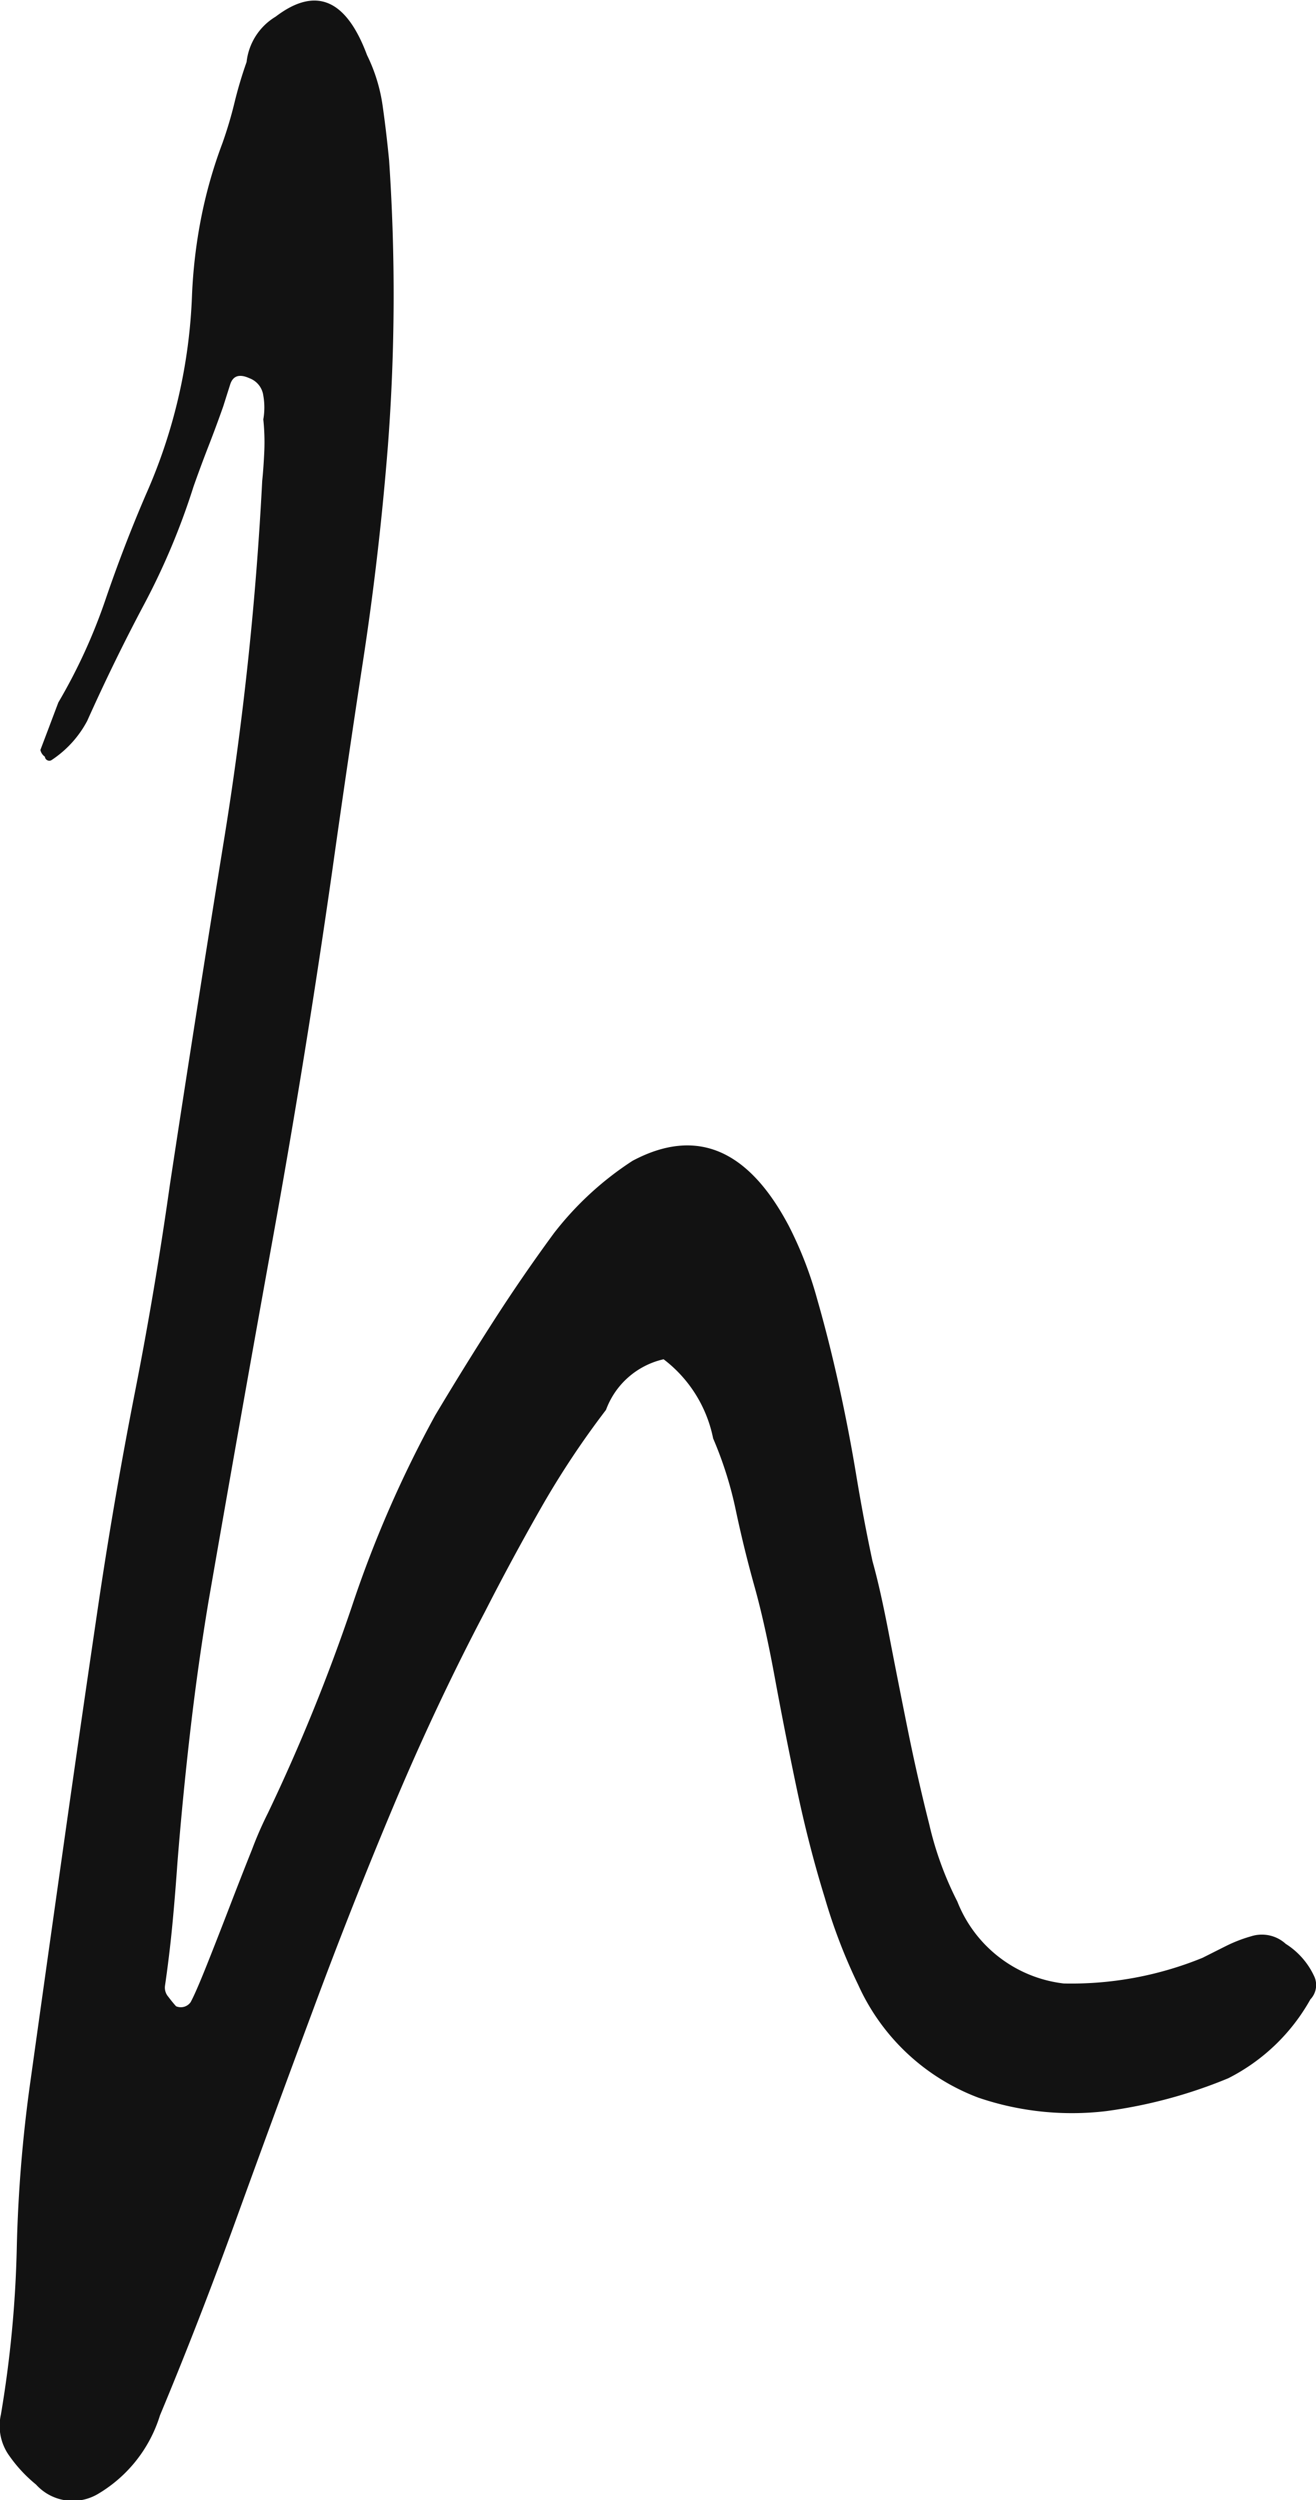 <svg height="39.062" viewBox="0 0 20.563 39.062" width="20.563" xmlns="http://www.w3.org/2000/svg"><path d="m558.911 772.554q-.118-.714-.274-1.419t-.337-1.335a5.955 5.955 0 0 0 -.442-1.143q-.955-1.811-2.443-1.02a4.963 4.963 0 0 0 -1.23 1.133q-.5.681-.954 1.389t-.9 1.455a18.037 18.037 0 0 0 -1.3 2.981 29.168 29.168 0 0 1 -1.314 3.234 5.781 5.781 0 0 0 -.248.568q-.168.42-.356.909t-.356.91c-.112.28-.194.469-.248.568a.188.188 0 0 1 -.227.063c-.04-.044-.081-.095-.124-.152a.216.216 0 0 1 -.048-.174c.046-.317.085-.64.116-.967s.056-.645.078-.956q.081-1.02.2-2.05t.286-2.032q.5-2.88 1.01-5.7t.924-5.72q.231-1.644.483-3.292t.386-3.348a31.11 31.11 0 0 0 .018-4.449q-.043-.446-.1-.846a2.623 2.623 0 0 0 -.245-.8q-.49-1.316-1.429-.6a.946.946 0 0 0 -.453.708 6.466 6.466 0 0 0 -.189.635 6.369 6.369 0 0 1 -.189.634 7.333 7.333 0 0 0 -.329 1.151 8 8 0 0 0 -.146 1.225 8.423 8.423 0 0 1 -.718 3.108q-.345.8-.636 1.653a8.691 8.691 0 0 1 -.734 1.6c-.047.124-.094.248-.14.371l-.141.372a.171.171 0 0 0 .07.105.07.07 0 0 0 .1.056 1.668 1.668 0 0 0 .561-.614q.426-.95.893-1.828a10.961 10.961 0 0 0 .769-1.835c.076-.215.153-.423.232-.626s.156-.41.232-.626l.108-.341c.043-.137.142-.171.3-.1a.336.336 0 0 1 .218.271 1.064 1.064 0 0 1 0 .373 3.367 3.367 0 0 1 .016.494c-.008.168-.018.324-.033.466a51.46 51.46 0 0 1 -.586 5.543q-.441 2.72-.856 5.452-.232 1.644-.543 3.226t-.553 3.187q-.282 1.907-.548 3.787t-.538 3.827a22.285 22.285 0 0 0 -.211 2.592 17.94 17.94 0 0 1 -.248 2.6.8.8 0 0 0 .11.613 2.222 2.222 0 0 0 .439.48.773.773 0 0 0 .976.142 2.167 2.167 0 0 0 .961-1.224q.609-1.458 1.195-3.076t1.19-3.24q.6-1.623 1.262-3.2t1.43-3.038q.42-.823.871-1.614a13.681 13.681 0 0 1 1.021-1.541 1.253 1.253 0 0 1 .9-.791 2.063 2.063 0 0 1 .774 1.237 5.909 5.909 0 0 1 .355 1.126c.086.406.183.8.291 1.186s.214.861.318 1.427.218 1.143.342 1.732.269 1.157.437 1.7a8.679 8.679 0 0 0 .525 1.369 3.358 3.358 0 0 0 1.876 1.76 4.535 4.535 0 0 0 1.993.211 7.6 7.6 0 0 0 1.912-.514 3.045 3.045 0 0 0 1.283-1.232.325.325 0 0 0 .065-.35 1.188 1.188 0 0 0 -.45-.518.553.553 0 0 0 -.542-.118 2.263 2.263 0 0 0 -.386.149l-.374.188a5.422 5.422 0 0 1 -2.168.4 2.04 2.04 0 0 1 -1.661-1.28 5.235 5.235 0 0 1 -.439-1.206q-.186-.736-.34-1.5t-.291-1.476q-.136-.71-.255-1.133c-.09-.418-.175-.866-.254-1.342z" fill="#121212" fill-rule="evenodd" transform="translate(-545.531 -749.5)"/></svg>